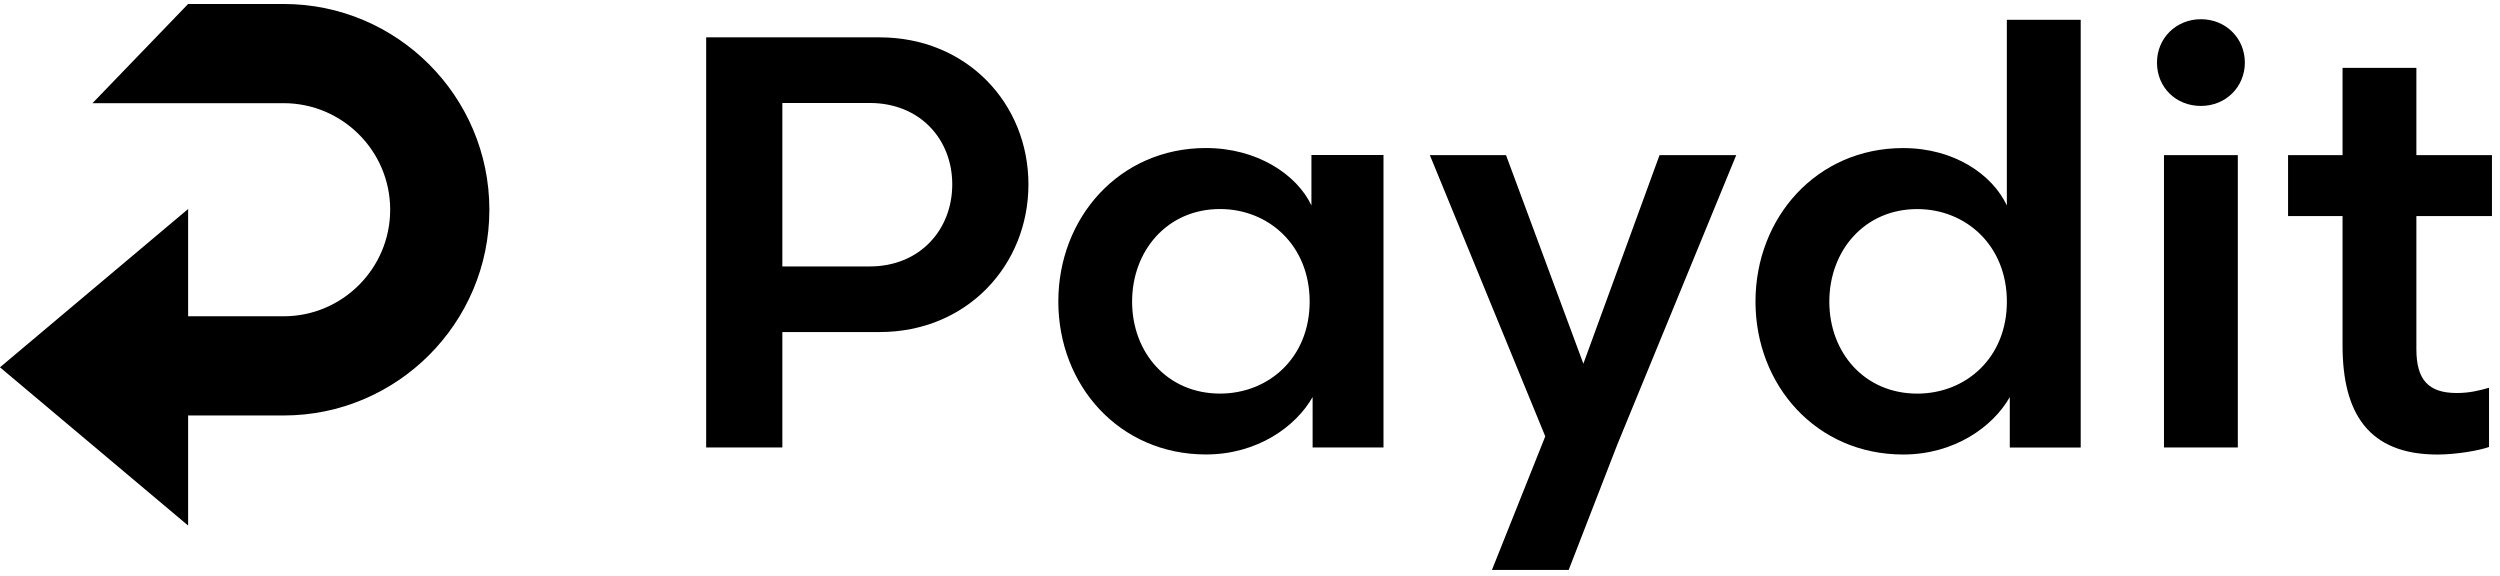 <?xml version="1.0" encoding="UTF-8"?> <svg xmlns="http://www.w3.org/2000/svg" width="152" height="35" viewBox="0 0 152 35" fill="none"><path d="M47.567 20.189V27.206H42.935V2.271H53.48C58.788 2.271 62.529 6.298 62.529 11.212C62.529 16.126 58.788 20.189 53.48 20.189H47.567ZM52.875 16.2C55.939 16.2 57.897 13.957 57.897 11.212C57.897 8.467 55.937 6.261 52.875 6.261H47.567V16.2H52.875Z" fill="black"></path><path d="M84.116 9.43V27.206H79.807V24.141C78.774 25.959 76.422 27.631 73.323 27.631C68.05 27.631 64.346 23.428 64.346 18.334C64.346 13.24 68.05 9 73.323 9C76.422 9 78.845 10.604 79.735 12.49V9.426H84.116V9.43ZM74.177 23.93C77.133 23.93 79.627 21.755 79.627 18.337C79.627 14.918 77.133 12.709 74.177 12.709C70.972 12.709 68.832 15.238 68.832 18.337C68.832 21.436 70.969 23.93 74.177 23.93Z" fill="black"></path><path d="M100.898 9.432H105.563L98.332 27.03L95.376 34.652H90.71L93.952 26.531L86.935 9.432H91.566L96.269 22.113L100.9 9.432H100.898Z" fill="black"></path><path d="M122.018 1.203H126.507V27.209H122.195V24.144C121.162 25.962 118.811 27.634 115.712 27.634C110.438 27.634 106.734 23.431 106.734 18.337C106.734 13.243 110.438 9.003 115.712 9.003C118.811 9.003 121.128 10.606 122.016 12.493V1.203H122.018ZM116.568 23.932C119.524 23.932 122.018 21.758 122.018 18.339C122.018 14.92 119.524 12.712 116.568 12.712C113.36 12.712 111.223 15.24 111.223 18.339C111.223 21.438 113.36 23.932 116.568 23.932Z" fill="black"></path><path d="M133.816 1.168C135.348 1.168 136.487 2.344 136.487 3.805C136.487 5.266 135.348 6.441 133.816 6.441C132.283 6.441 131.145 5.303 131.145 3.805C131.145 2.307 132.32 1.168 133.816 1.168V1.168ZM131.57 27.207V9.432H136.059V27.207H131.57Z" fill="black"></path><path d="M142.427 4.125H146.916V9.433H151.511V13.137H146.916V21.224C146.916 23.076 147.629 23.895 149.373 23.895C150.121 23.895 150.726 23.752 151.333 23.575V27.174C150.763 27.388 149.339 27.636 148.197 27.636C143.994 27.636 142.427 25.108 142.427 21.01V13.137H139.114V9.433H142.427V4.125Z" fill="black"></path><path d="M17.245 0.242H11.438L5.623 6.273H17.245C20.818 6.273 23.723 9.18 23.723 12.752C23.723 16.323 20.816 19.23 17.245 19.23H11.438V12.707L-0.002 22.332L11.438 31.953V25.261H17.245C24.141 25.261 29.754 19.648 29.754 12.752C29.754 5.855 24.144 0.242 17.245 0.242Z" fill="black"></path></svg> 